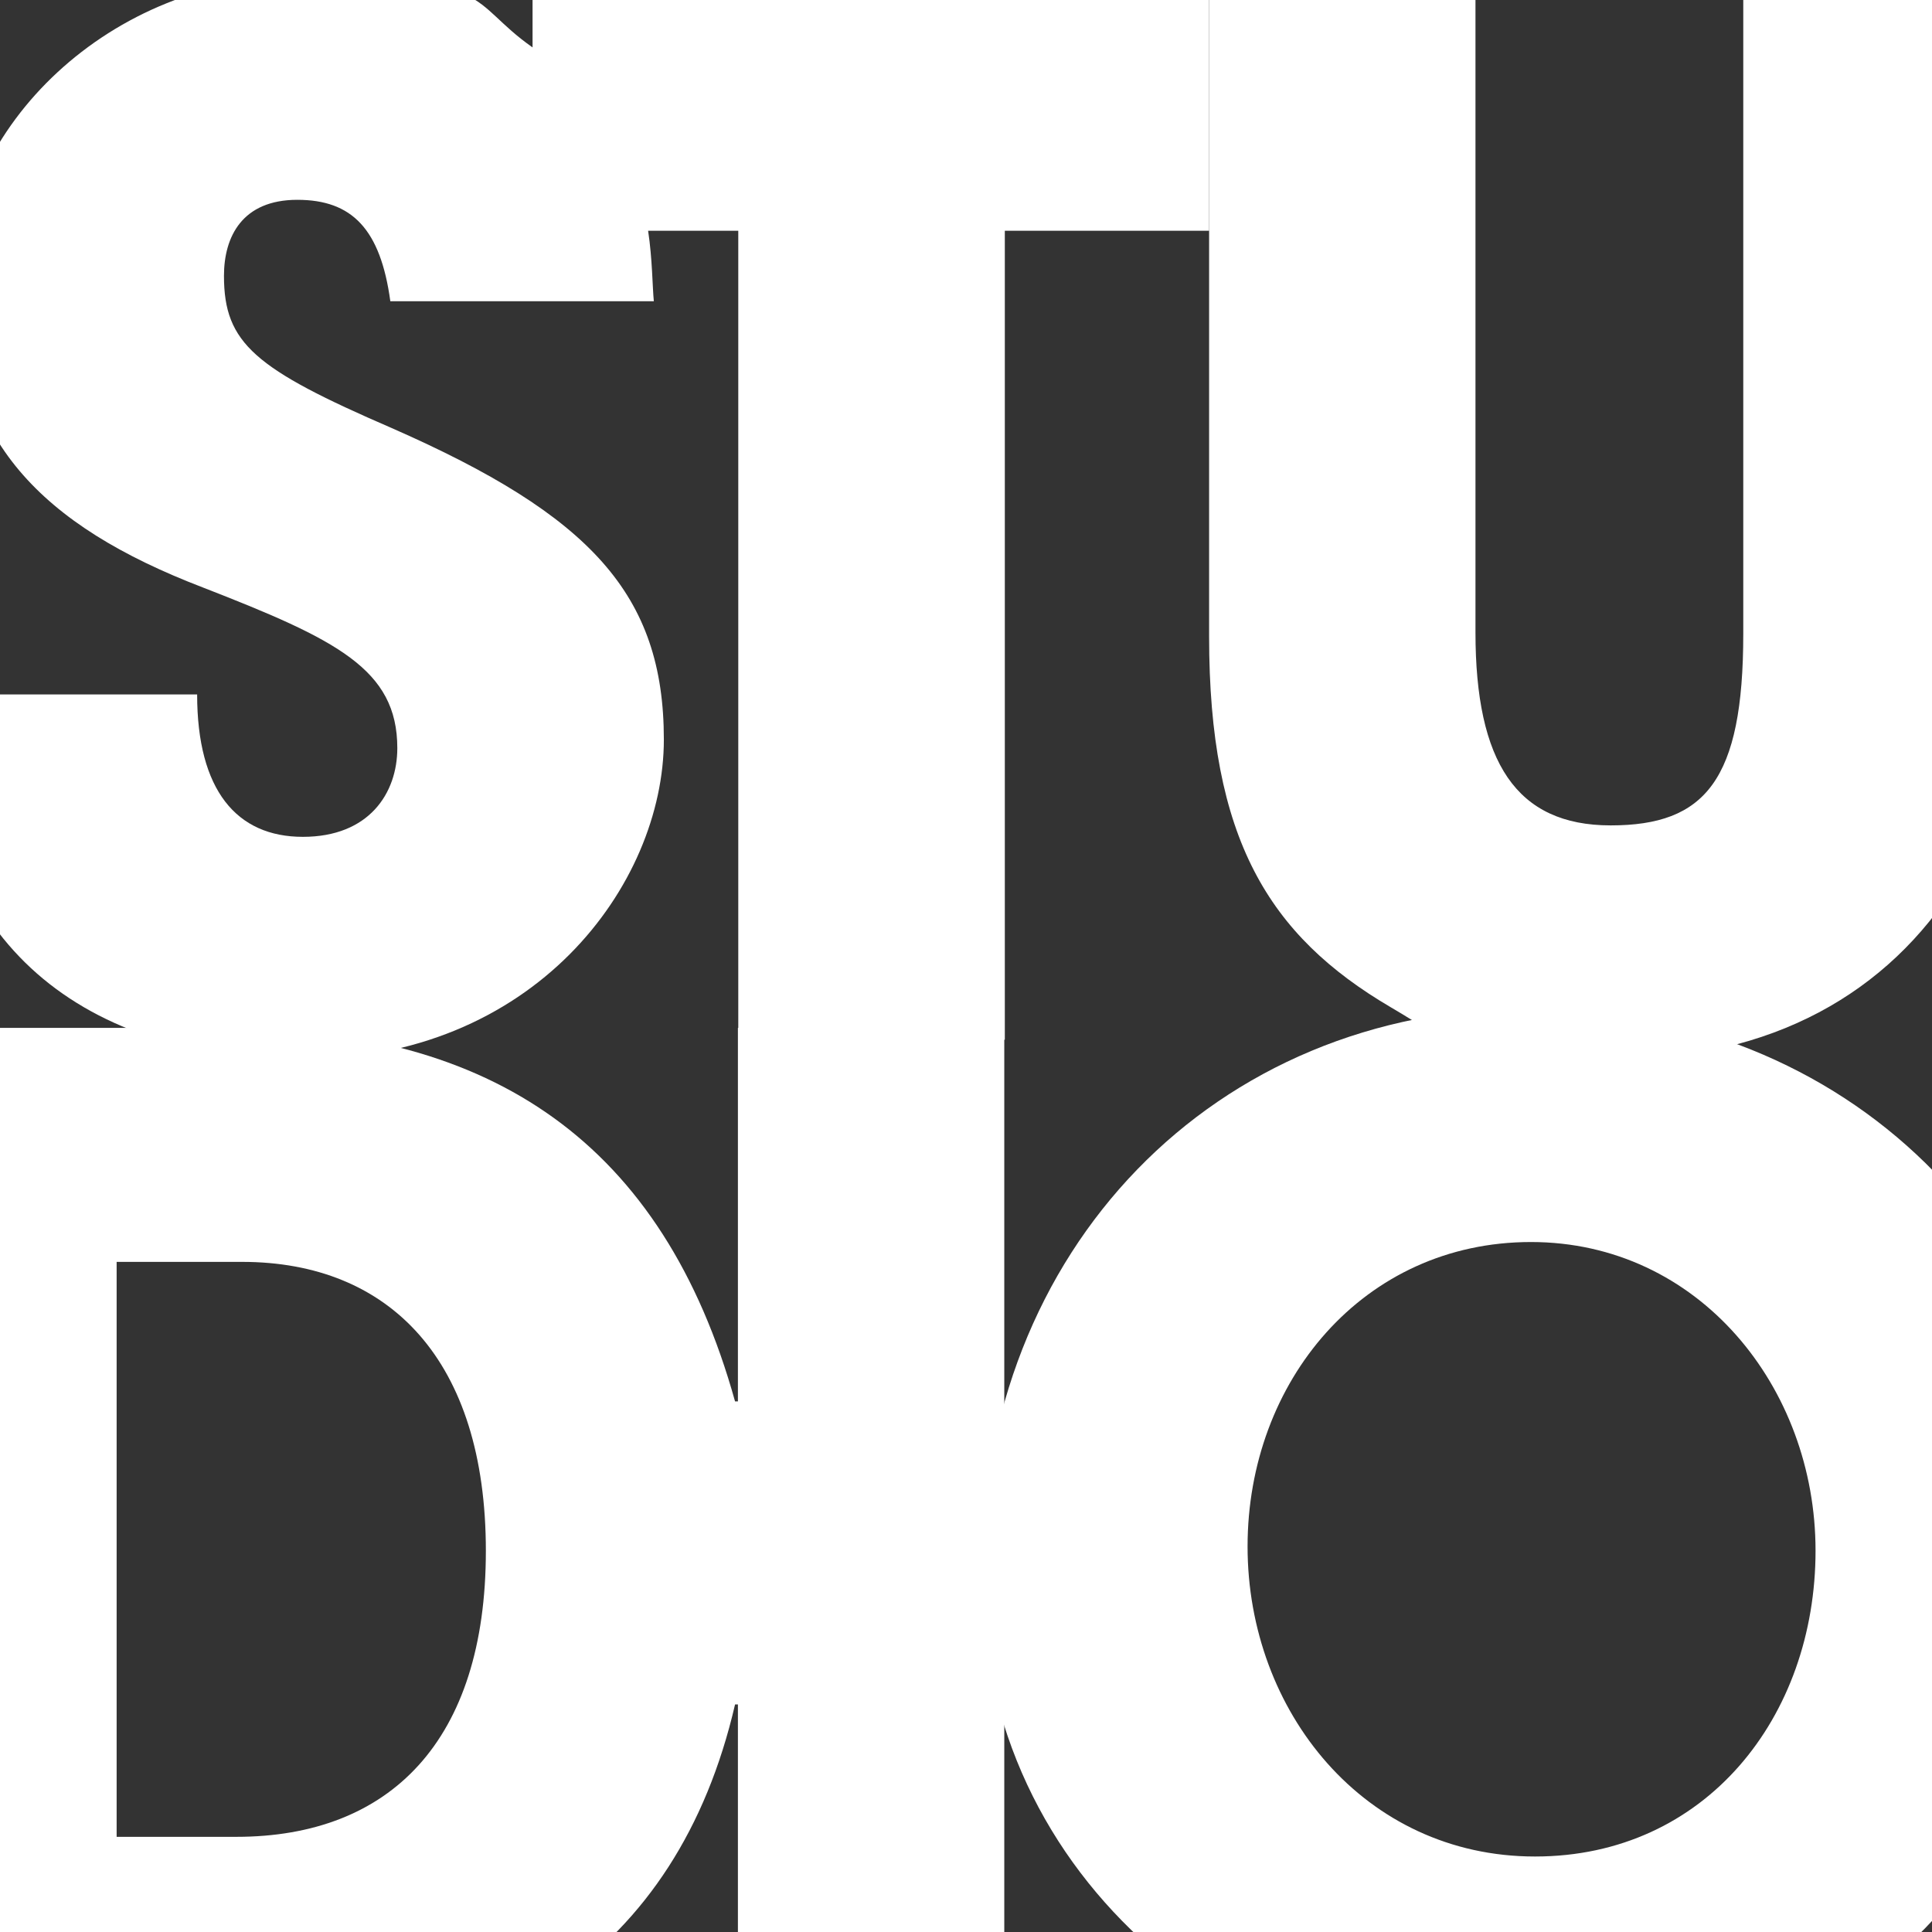 <?xml version="1.0" encoding="utf-8"?>
<svg xmlns="http://www.w3.org/2000/svg" id="Layer_1" version="1.1" viewBox="0 0 1080 1080">
  
  <rect x="0" y="0" width="1080" height="1080" fill="#333333" stroke="none"/>
  
  <defs>
    <style>
      .st0 {
        fill: #fff;
      }
			 /* Bounce Animation */
      @keyframes bounce {
        0%, 100% {
          transform: translateY(0);
        }
        50% {
          transform: translateY(-50px);
        }
      }

      /* Different animation speeds for each path */
      .path1 {
        animation: bounce 1.5s ease-in-out infinite;
      }

      .path2 {
        animation: bounce 2s ease-in-out infinite 0.3s;
      }

      .path3 {
        animation: bounce 2.5s ease-in-out infinite 0.6s;
      }

      .path4 {
        animation: bounce 3s ease-in-out infinite 0.9s;
      }
    </style>
  </defs>
  <g>
    <path class="st0 path1" d="M412.7,581.2V129h-50.4c2.4,15.8,2.4,31.5,3.2,39.4h-147.3c-5.5-40.2-21.3-56.7-52-56.7s-41,20.5-41,42.5c0,37.8,17.3,52,93.8,85.1,111.1,48.8,152.1,93,152.1,174.1s-72.5,179.6-204.1,178.8c-126.1-.8-204.8-70.9-204.8-193v-11H110.2c0,53.6,22.1,79.6,59.1,79.6s52.8-24.4,52.8-49.6c0-44.1-33.9-60.7-108.7-89.8C22.7,293.6-23.7,245.6-23.7,158.9S60.6-12.9,169.3-12.9,260.7.5,297.7,26.5V-1.8h378.2v130.8h-114.2v452.2h-148.9Z"/>
    <path class="st0 path2" d="M974.5-1.8h148.9v356.9c0,60.7-9.5,106.4-29.2,137.9-38.6,62.2-104,99.3-192.2,99.3s-90.6-9.5-124.5-29.2c-68.5-40.2-101.6-94.5-101.6-207.2V-1.8h148.9v355.3c0,72.5,22.8,107.9,75.6,107.9s74.1-25.2,74.1-107.1V-1.8Z"/>
  </g>
  <g>
    <path class="st0 path3" d="M412.5,1157.6v-204.8h-1.6c-32.3,139.5-136.3,204.8-285.2,204.8H-83.8v-583H127.3c148.1,0,243.4,64.6,283.6,208.8h1.6v-208.8h148.9v583h-148.9ZM132.1,1026.8c85.9,0,139.5-53.6,139.5-159.9s-53.6-161.5-136.3-161.5h-70.1v321.4h67Z"/>
    <path class="st0 path4" d="M548.5,879.4c0-180.4,130-315.9,307.3-315.9s308.1,131.6,308.1,298.6-133.9,306.5-301,306.5-314.4-116.6-314.4-289.1ZM1014.9,866.8c0-91.4-65.4-172.5-159.1-172.5s-158.4,78-158.4,170.2,65.4,173.3,160.7,173.3,156.8-78,156.8-171Z"/>
  </g>
</svg>